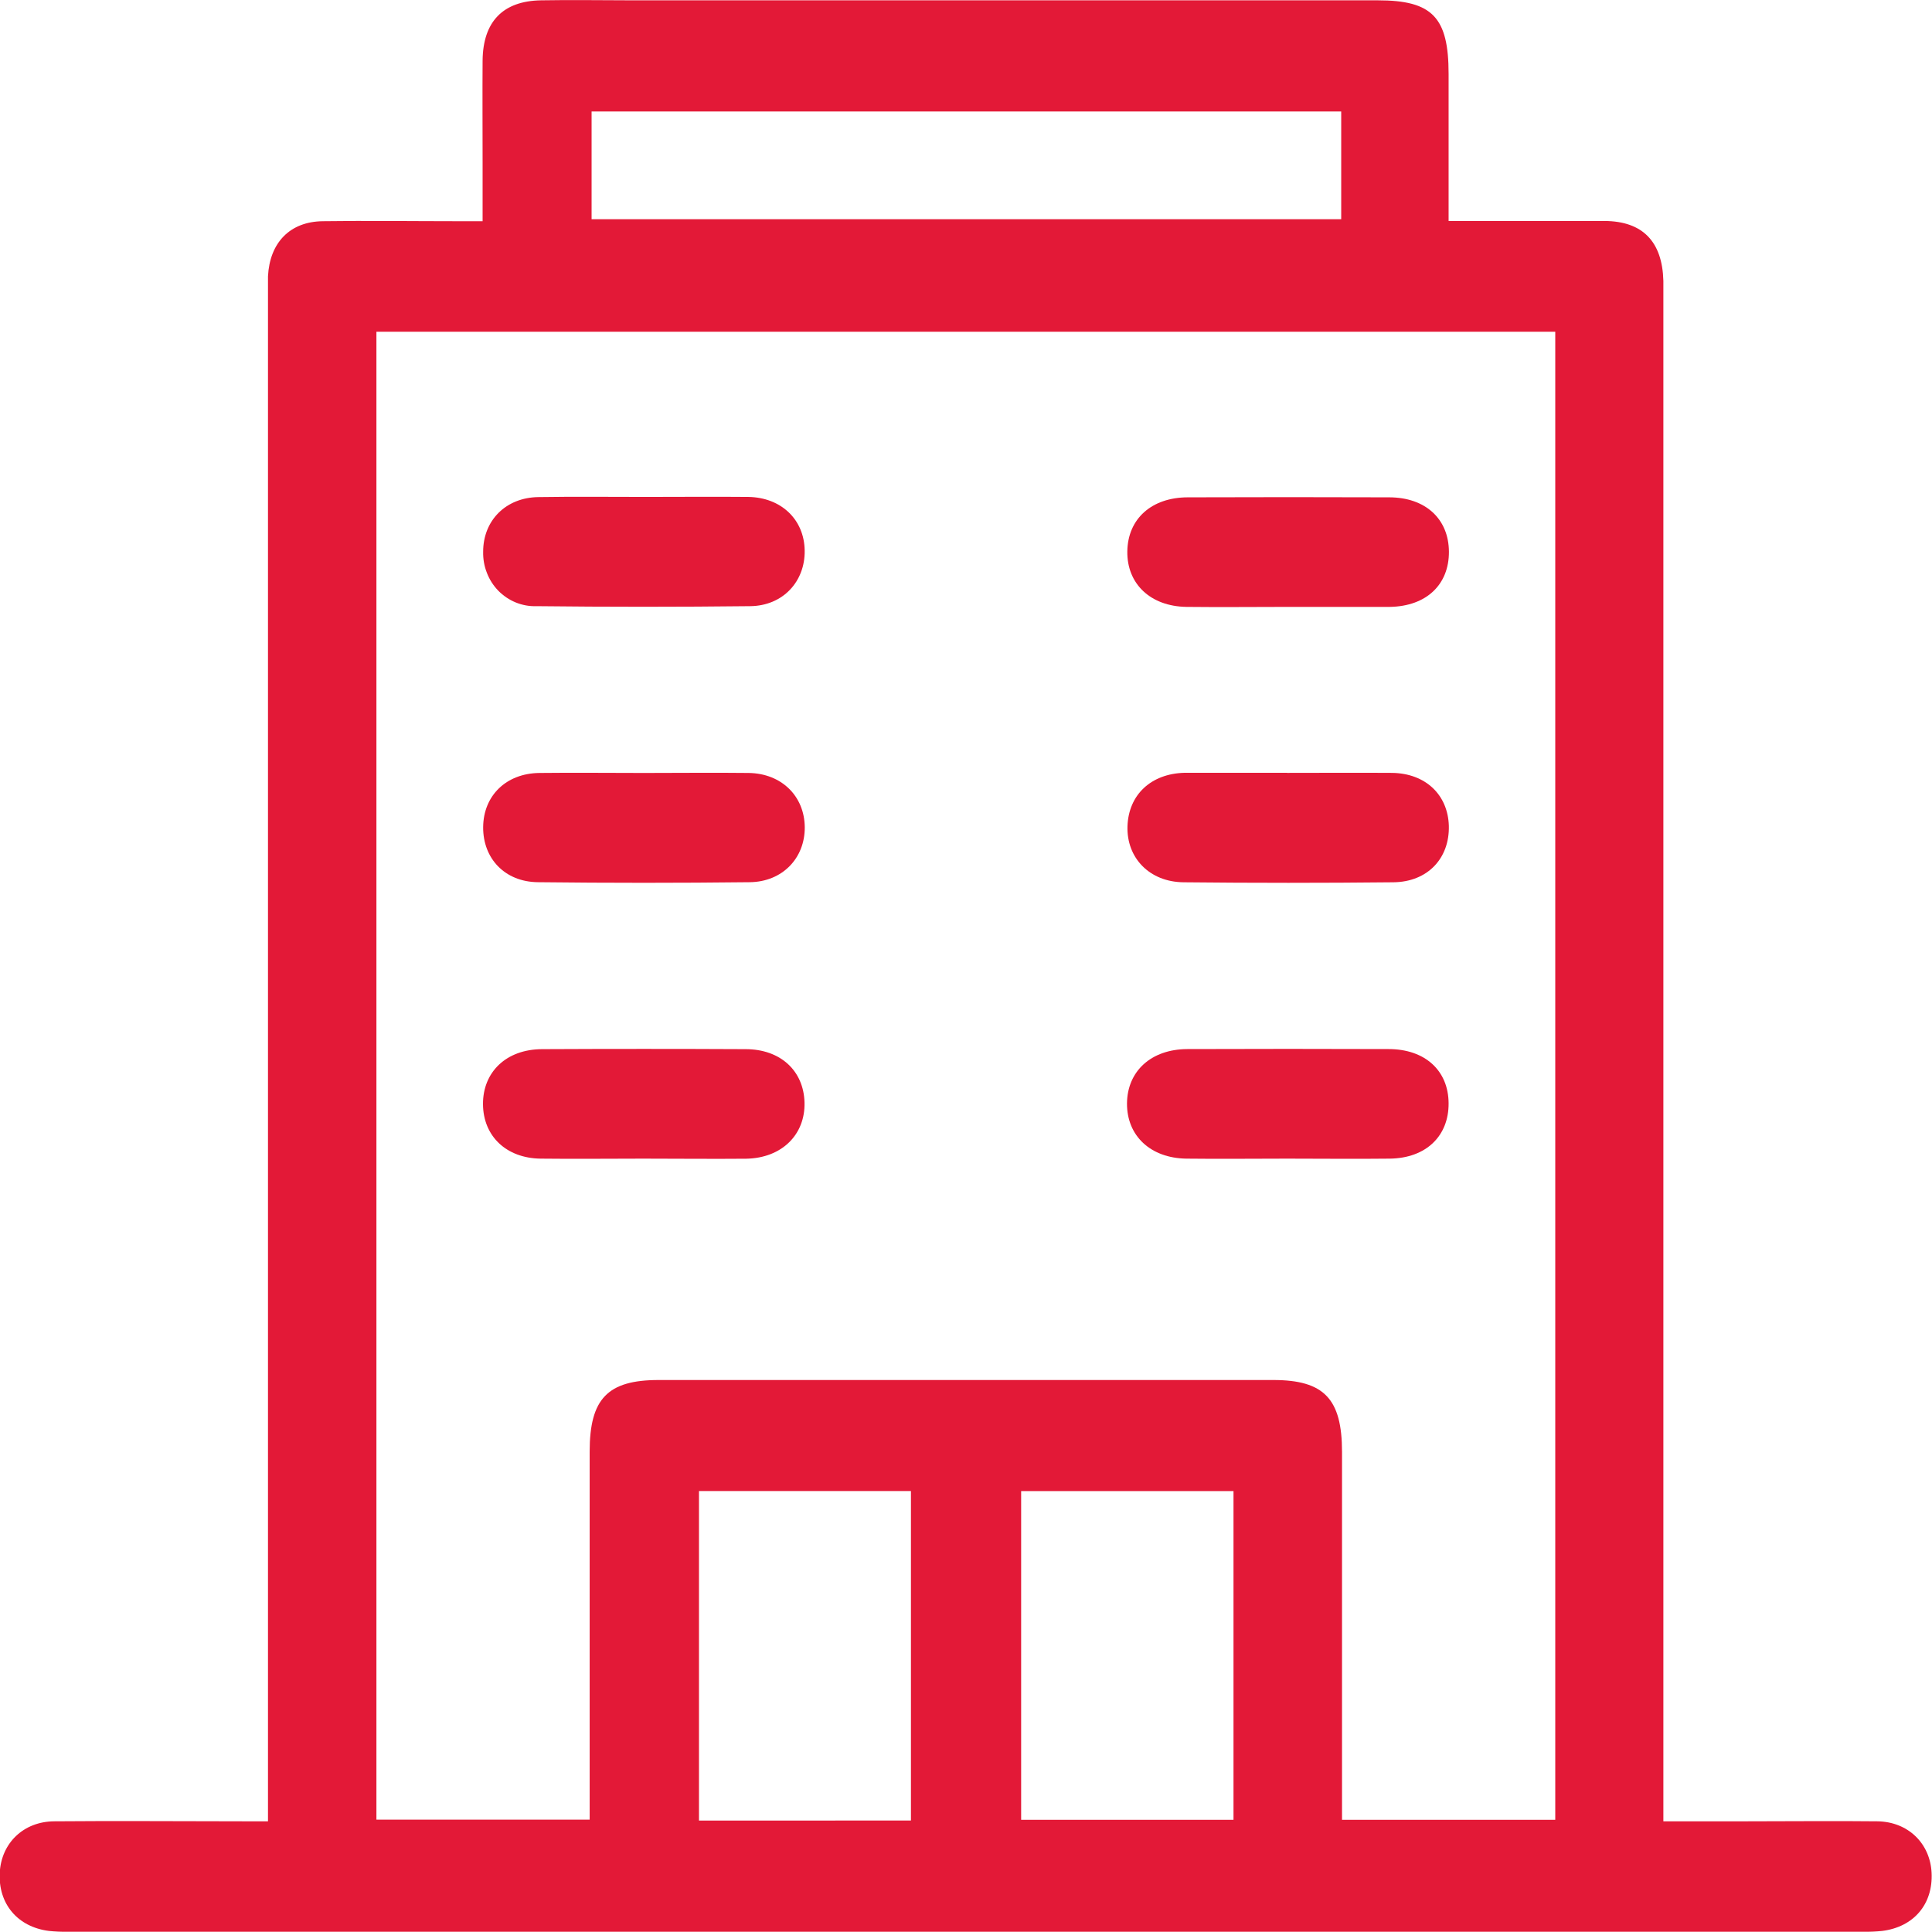 <?xml version="1.0" encoding="UTF-8"?>
<svg xmlns="http://www.w3.org/2000/svg" width="24" height="24" viewBox="0 0 24 24" fill="none">
  <g clip-path="url(#clip0_2086_4548)">
    <path d="M3.329 22.625V3.754C3.329 3.648 3.329 3.54 3.329 3.433C3.35 3.014 3.602 2.753 4.009 2.748C4.566 2.74 5.122 2.748 5.676 2.748H5.995V2.011C5.995 1.591 5.992 1.172 5.995 0.752C6 0.269 6.247 0.012 6.721 0.004C7.103 -0.003 7.486 0.004 7.867 0.004H17.116C17.793 0.004 17.995 0.214 17.995 0.918V2.745H18.317C18.856 2.745 19.394 2.745 19.933 2.745C20.406 2.748 20.65 3.001 20.663 3.489C20.663 3.587 20.663 3.685 20.663 3.783V22.625H21.707C22.246 22.625 22.784 22.619 23.323 22.625C23.704 22.631 23.977 22.9 23.995 23.265C24.014 23.654 23.773 23.939 23.379 23.987C23.302 23.995 23.223 23.998 23.145 23.997C15.711 23.997 8.278 23.997 0.844 23.997C0.765 23.998 0.687 23.995 0.609 23.987C0.218 23.938 -0.024 23.649 -0.003 23.261C0.017 22.897 0.29 22.628 0.673 22.625C1.454 22.618 2.236 22.625 3.018 22.625H3.329ZM4.676 4.121V22.604H7.325V22.263C7.325 20.853 7.325 19.443 7.325 18.032C7.325 17.375 7.549 17.143 8.183 17.143H15.817C16.448 17.143 16.671 17.377 16.671 18.036C16.671 19.455 16.671 20.874 16.671 22.293V22.606H19.32V4.121H4.676ZM16.661 1.385H7.349V2.723H16.661V1.385ZM11.316 22.615V18.522H8.683V22.616L11.316 22.615ZM12.685 22.606H15.323V18.523H12.685V22.606Z" fill="#E31937"></path>
    <path d="M16.014 7.539C15.589 7.539 15.163 7.544 14.738 7.539C14.291 7.532 13.998 7.252 14.004 6.849C14.01 6.445 14.305 6.179 14.755 6.178C15.59 6.175 16.424 6.175 17.256 6.178C17.708 6.178 17.997 6.447 17.999 6.854C18.001 7.26 17.721 7.532 17.264 7.539C16.848 7.539 16.431 7.539 16.014 7.539Z" fill="#E31937"></path>
    <path d="M15.988 9.601C16.422 9.601 16.857 9.598 17.291 9.601C17.709 9.606 17.987 9.874 17.998 10.259C18.008 10.663 17.734 10.956 17.308 10.96C16.439 10.969 15.571 10.969 14.702 10.96C14.28 10.956 13.993 10.657 14.006 10.263C14.02 9.87 14.301 9.611 14.713 9.6H15.99L15.988 9.601Z" fill="#E31937"></path>
    <path d="M15.991 14.393C15.573 14.393 15.155 14.398 14.738 14.393C14.29 14.387 13.997 14.107 14 13.706C14.004 13.306 14.3 13.034 14.749 13.032C15.584 13.029 16.418 13.029 17.25 13.032C17.702 13.032 17.993 13.299 17.995 13.705C17.998 14.11 17.717 14.387 17.265 14.393C16.842 14.398 16.414 14.393 15.991 14.393Z" fill="#E31937"></path>
    <path d="M8.018 6.173C8.443 6.173 8.869 6.169 9.295 6.173C9.704 6.179 9.991 6.454 9.996 6.839C10.002 7.224 9.725 7.526 9.319 7.53C8.434 7.54 7.548 7.54 6.662 7.53C6.575 7.533 6.488 7.517 6.407 7.484C6.326 7.451 6.252 7.401 6.19 7.338C6.128 7.274 6.08 7.199 6.048 7.115C6.015 7.032 6 6.943 6.002 6.853C6.002 6.465 6.284 6.18 6.689 6.175C7.132 6.168 7.574 6.173 8.018 6.173Z" fill="#E31937"></path>
    <path d="M7.998 9.602C8.433 9.602 8.867 9.597 9.301 9.602C9.707 9.608 9.993 9.888 9.997 10.275C10 10.661 9.718 10.955 9.313 10.959C8.436 10.969 7.559 10.969 6.682 10.959C6.272 10.955 5.999 10.665 6.002 10.275C6.005 9.884 6.287 9.608 6.698 9.602C7.13 9.597 7.564 9.602 7.998 9.602Z" fill="#E31937"></path>
    <path d="M7.992 14.393C7.567 14.393 7.141 14.398 6.716 14.393C6.29 14.388 6.002 14.114 6 13.716C5.998 13.318 6.288 13.034 6.735 13.033C7.577 13.029 8.42 13.029 9.262 13.033C9.695 13.033 9.984 13.301 9.994 13.696C10.004 14.091 9.716 14.386 9.269 14.394C8.846 14.398 8.42 14.393 7.992 14.393Z" fill="#E31937"></path>
  </g>
  <defs>
    <clipPath id="clip0_2086_4548">
      <rect width="24" height="24" fill="#E31937"></rect>
    </clipPath>
  </defs>
</svg>
